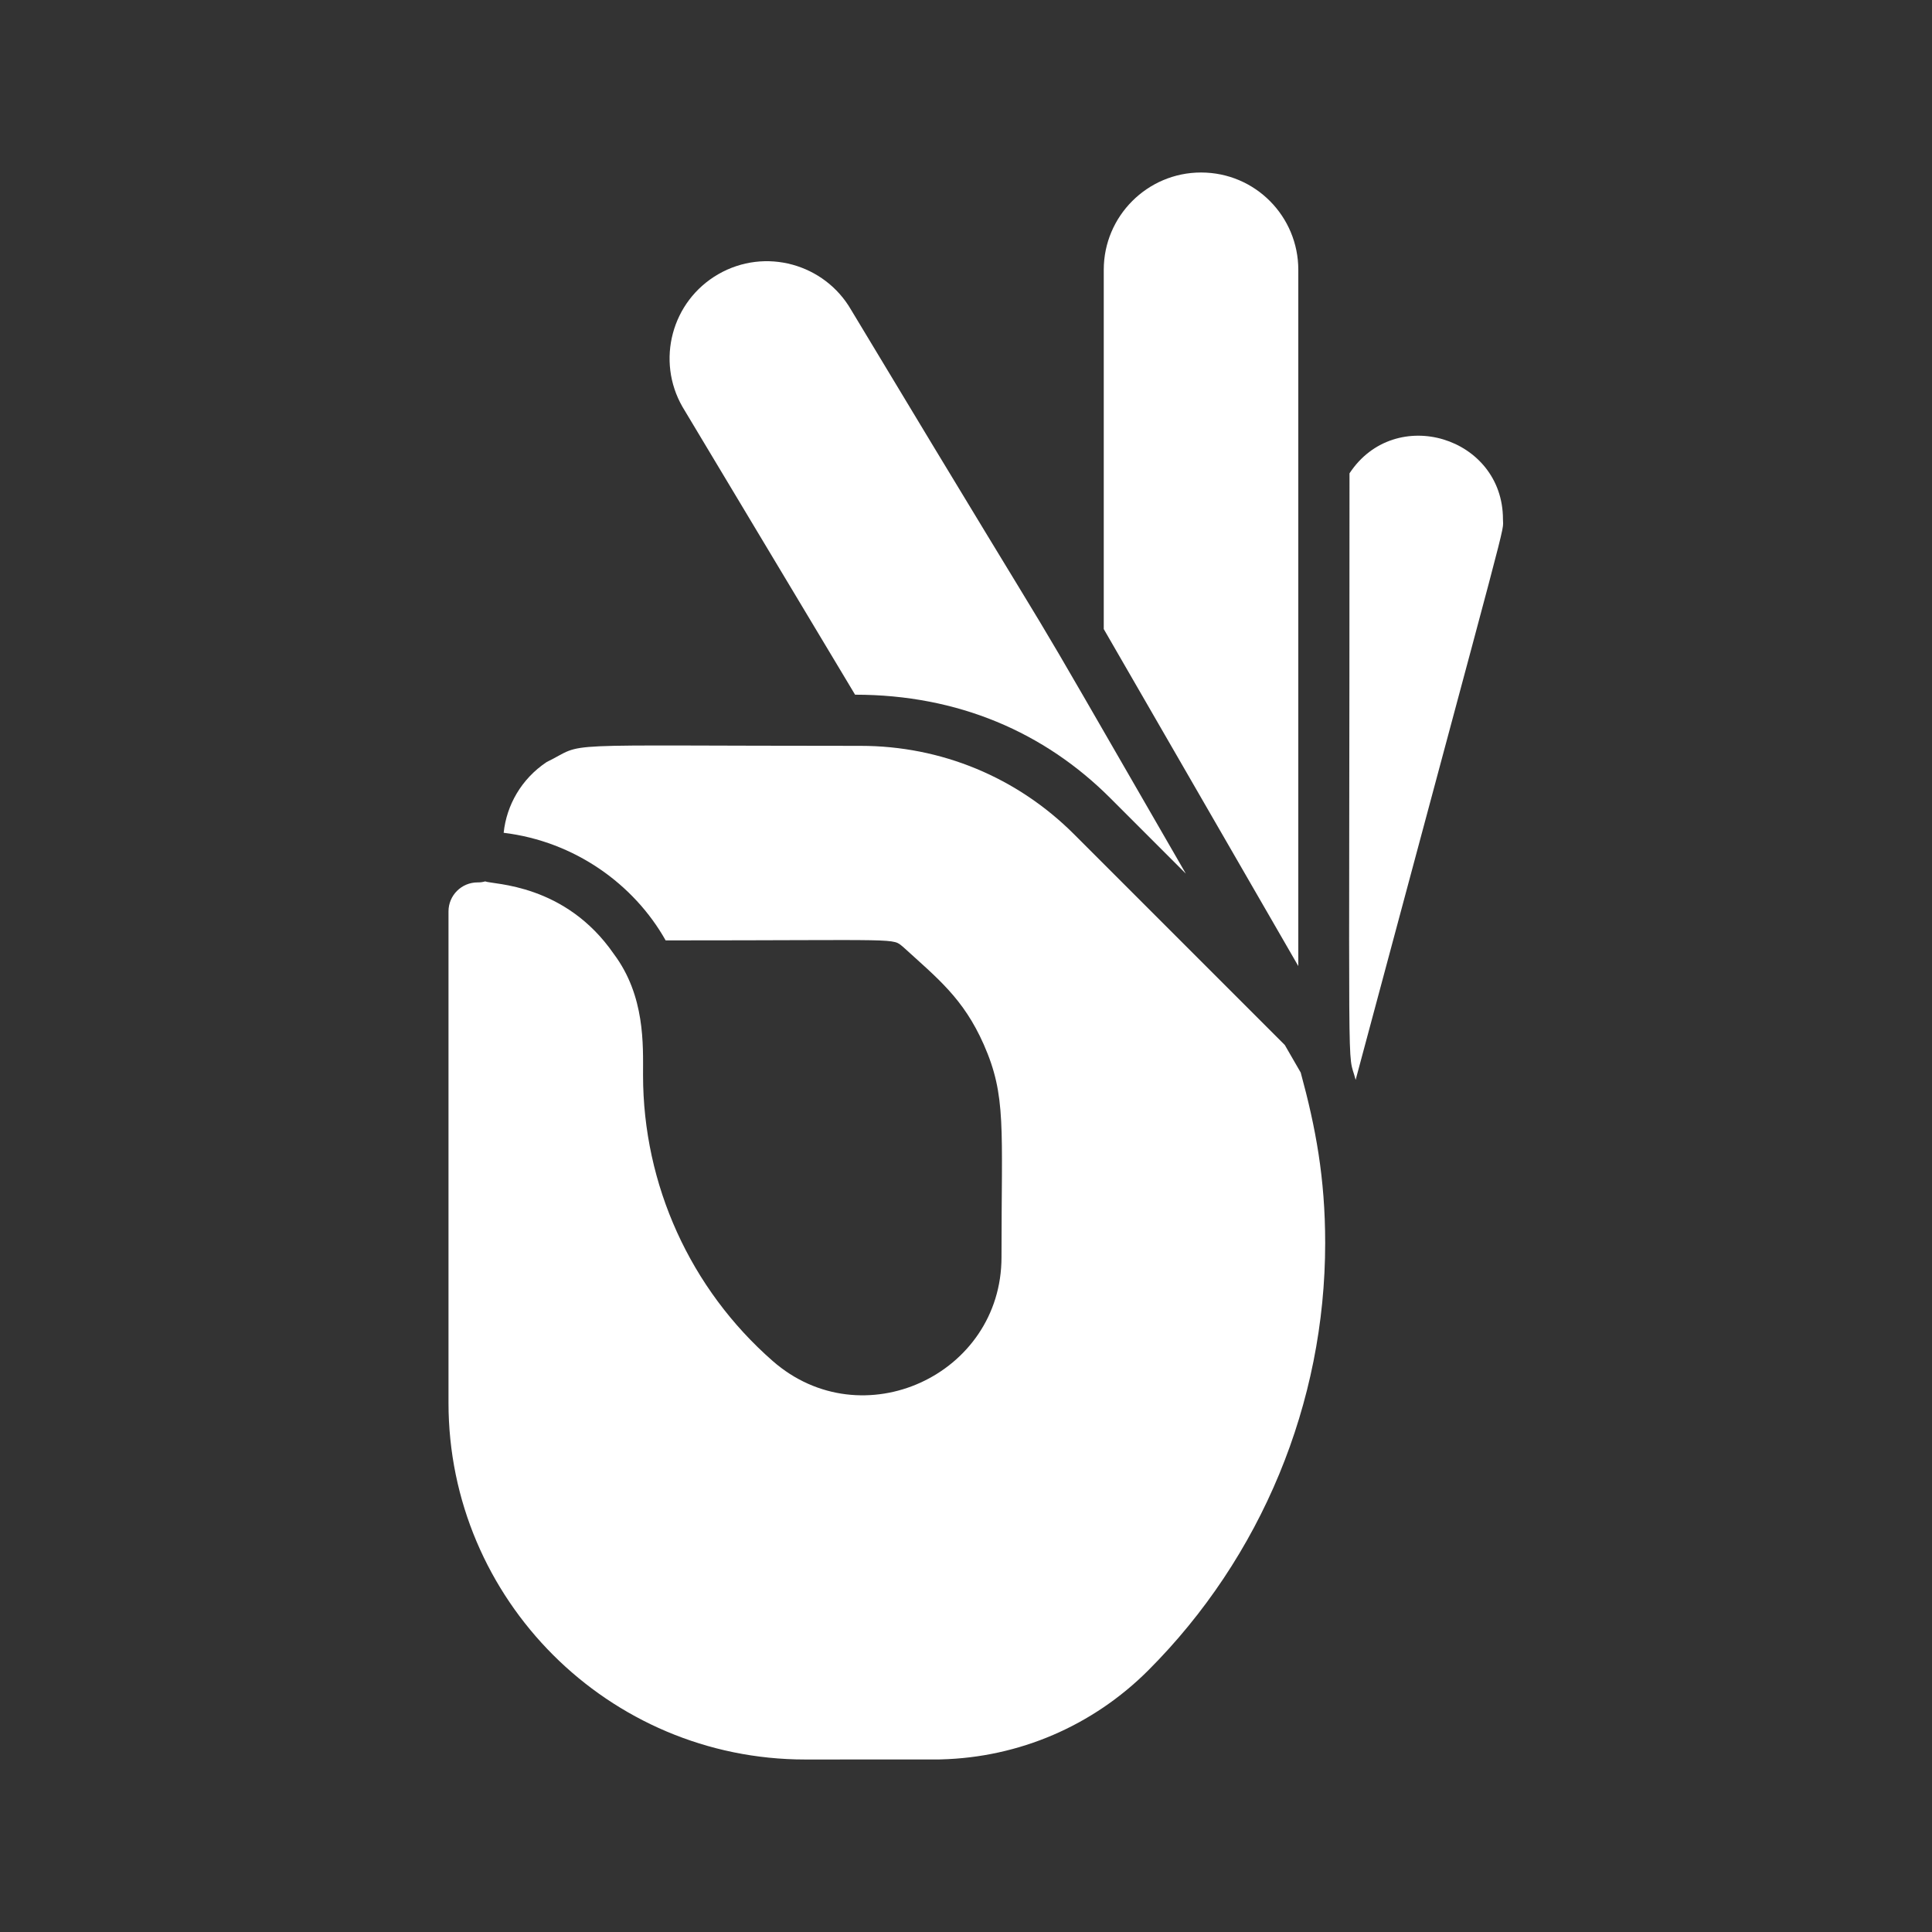 <svg width="56" height="56" viewBox="0 0 56 56" fill="none" xmlns="http://www.w3.org/2000/svg">
<rect x="0" y="0" width="56" height="56" fill="#333333" stroke="none"/>
<path d="M43.564 15.05C43.564 15.505 43.883 14.177 39.294 31.301C39.04 30.314 39.116 32.448 39.116 13.72C40.434 11.714 43.564 12.66 43.564 15.05Z" fill="white"/>
<path d="M37.632 7.819V28.002C32.232 18.651 34.613 22.772 31.993 18.234V7.819C31.993 6.265 33.258 5 34.812 5C36.391 5 37.632 6.279 37.632 7.819Z" fill="white"/>
<path d="M34.372 25.323L32.184 23.135C30.278 21.228 27.772 20.136 24.785 20.136L19.784 11.796C19.012 10.456 19.464 8.731 20.818 7.949C22.18 7.164 23.899 7.647 24.67 8.981C32.298 21.66 28.394 14.968 34.372 25.323Z" fill="white"/>
<path d="M38.411 36.031C38.411 40.662 36.57 45.127 33.28 48.419C31.674 50.023 29.542 50.939 27.276 50.997C26.915 50.997 28.666 51 23.338 51C17.638 51 13 46.363 13 40.662V26.417C13 25.953 13.377 25.577 13.841 25.577C13.914 25.577 13.974 25.573 14.063 25.548C14.294 25.64 16.38 25.608 17.791 27.65C18.703 28.868 18.639 30.287 18.639 31.165C18.639 34.34 20.009 37.359 22.398 39.45C24.984 41.714 29.029 39.857 29.029 36.441C29.029 32.647 29.174 31.772 28.514 30.273C27.923 28.938 27.179 28.361 26.182 27.452C25.843 27.18 26.262 27.258 19.294 27.258C18.375 25.625 16.652 24.388 14.599 24.139C14.682 23.341 15.111 22.578 15.844 22.089C17.064 21.494 15.702 21.619 24.944 21.619C27.282 21.619 29.481 22.53 31.135 24.184L37.24 30.289L37.702 31.089C38.135 32.679 38.411 34.142 38.411 36.031Z" fill="white"/>
</svg>

